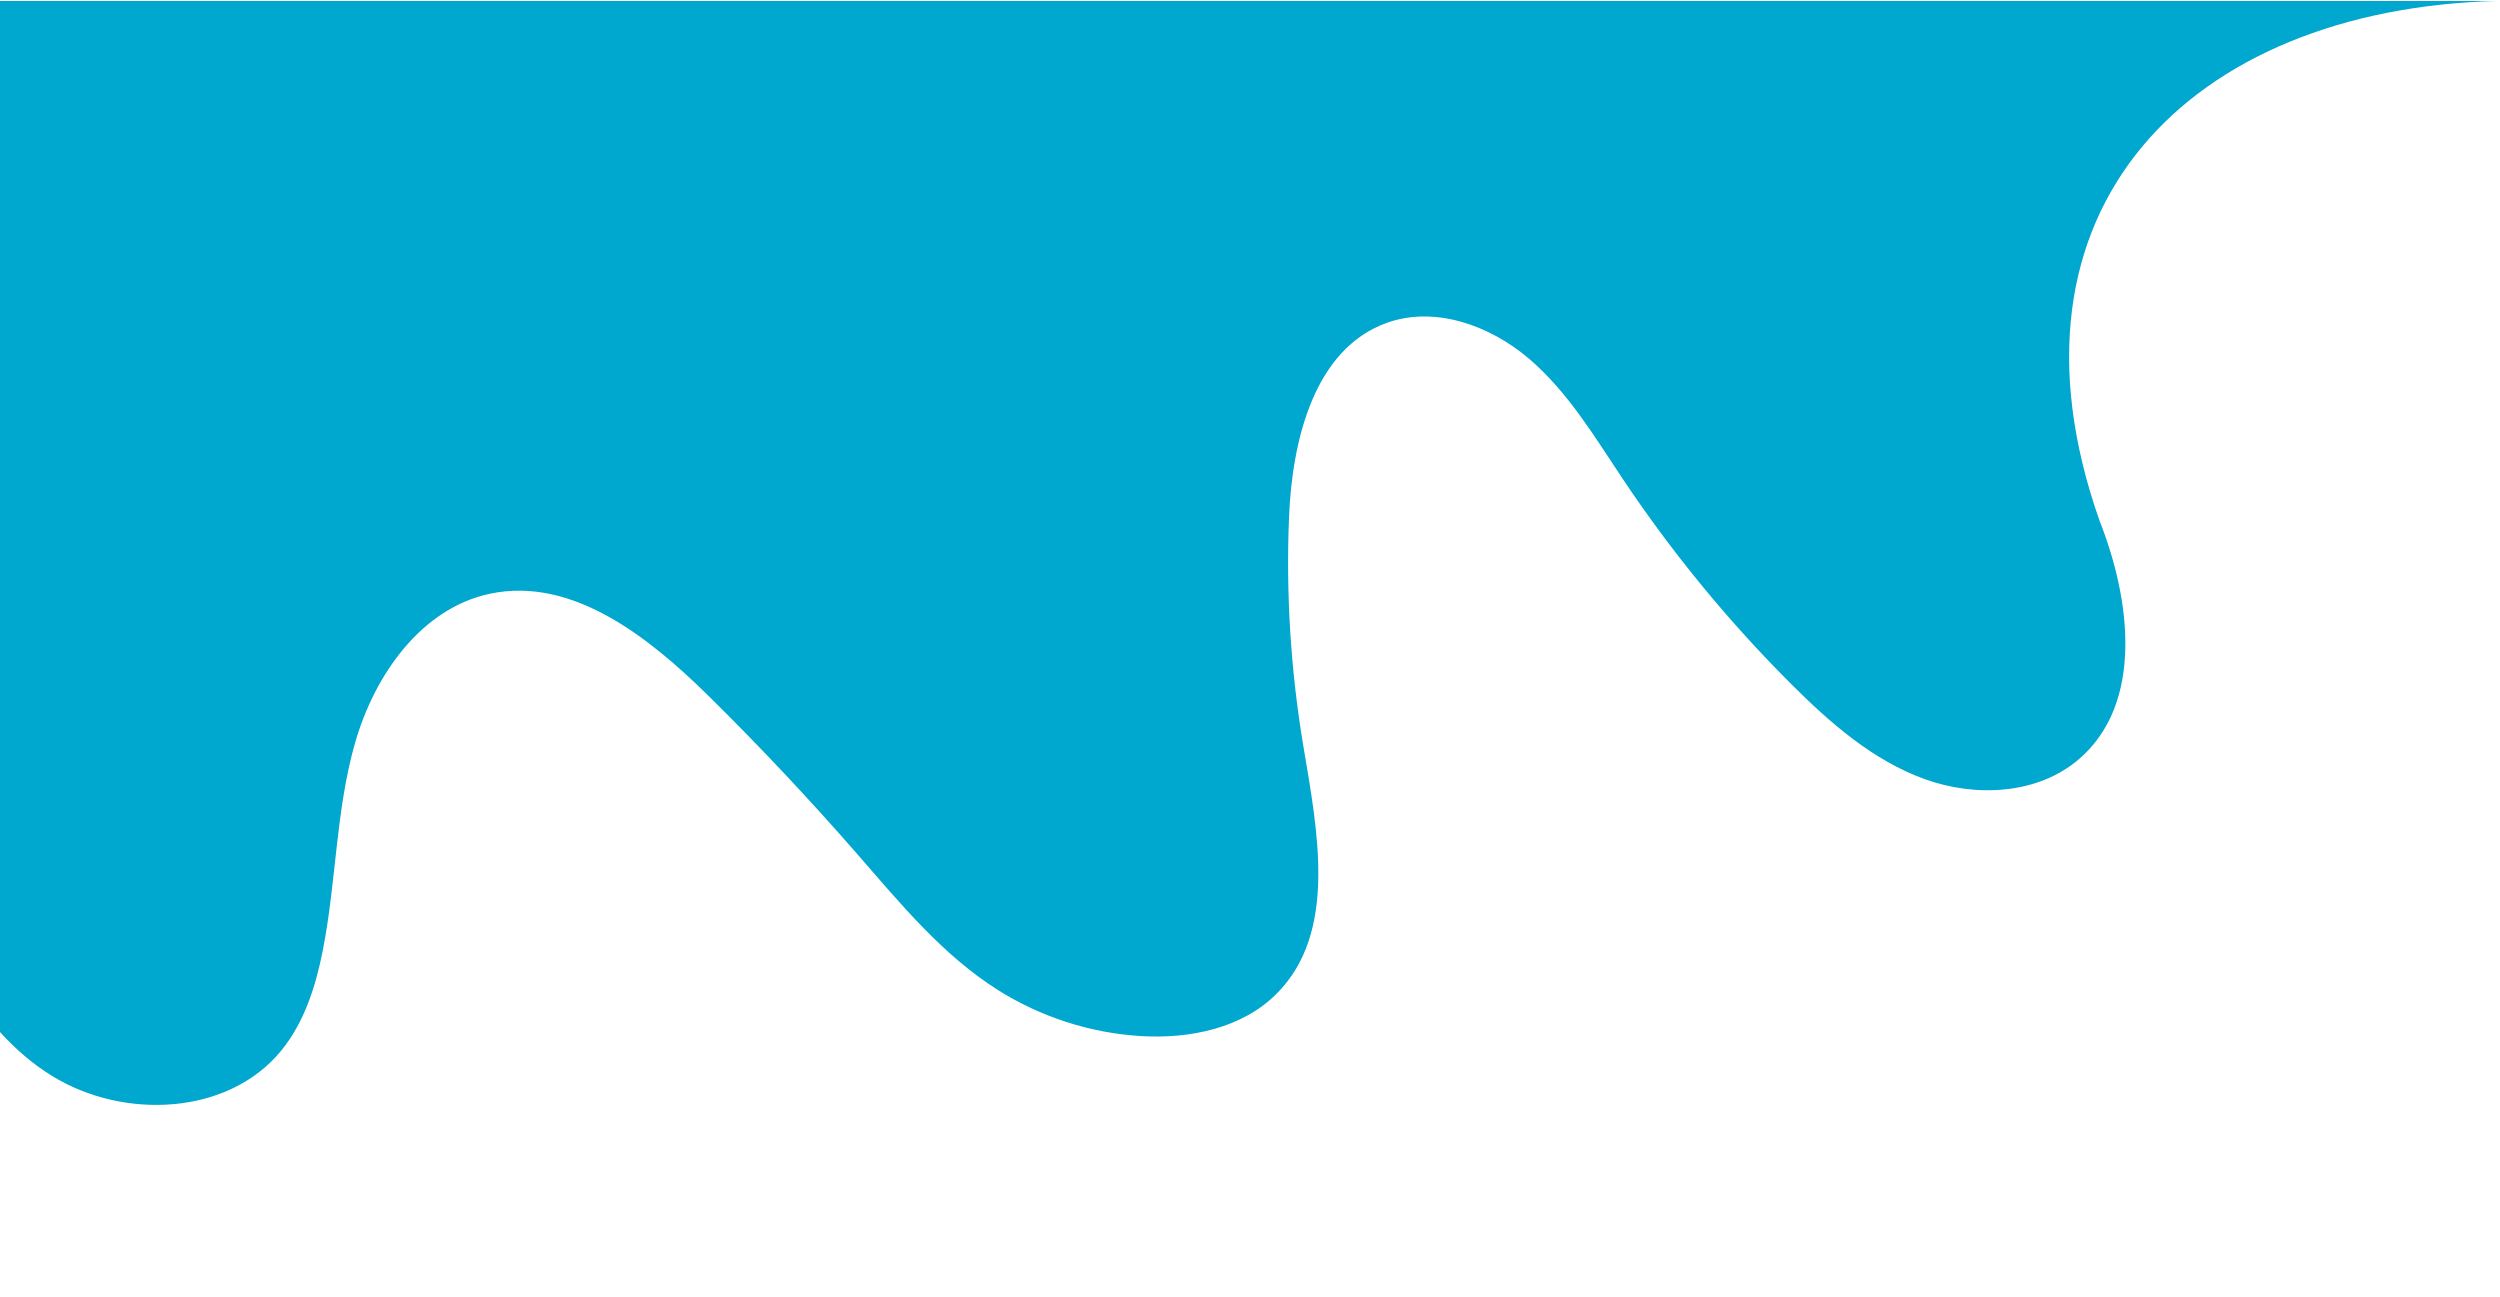 <?xml version="1.0" encoding="UTF-8" standalone="no"?>
<!-- Created with Inkscape (http://www.inkscape.org/) -->

<svg
   width="687.917mm"
   height="356.861mm"
   viewBox="0 0 687.917 356.861"
   version="1.1"
   id="svg1"
   xmlns="http://www.w3.org/2000/svg"
   xmlns:svg="http://www.w3.org/2000/svg">
  <defs
     id="defs1">
    <clipPath
       clipPathUnits="userSpaceOnUse"
       id="clipPath1774">
      <path
         d="M -20.044,0 H -1939.956 V 1080 H -20.044 Z"
         transform="translate(2012.911,-296.062)"
         id="path1774" />
    </clipPath>
  </defs>
  <path
     id="path1773"
     clip-path="none"
     fill="#00a7ce"
     style="fill:#00a7ce;fill-opacity:1;fill-rule:nonzero;stroke:none;font-variation-settings:normal;opacity:1;vector-effect:none;stroke-width:1.155;stroke-linecap:butt;stroke-linejoin:miter;stroke-miterlimit:4;stroke-dasharray:none;stroke-dashoffset:0;stroke-opacity:1;-inkscape-stroke:none;stop-color:#000000;stop-opacity:1"
     d="m 72.956,783.938 v -930.11 c 13.836,-15.249 29.369,-28.845 47.114,-39.764 64.48,-39.677 158.858,-35.698 206.732,22.952 20.67,25.323 30.937,57.555 37.309,89.615 12.388,62.331 11.784,127.11 29.324,188.192 17.541,61.082 59.597,121.255 121.78,134.369 74.025,15.612 143.049,-38.994 196.924,-92.107 46.561,-45.902 91.386,-93.565 134.346,-142.853 38.769,-44.479 76.886,-91.048 126.774,-122.552 38.521,-24.326 83.226,-38.771 128.698,-41.583 44.146,-2.73 91.671,6.903 122.879,38.247 54.924,55.162 37.069,145.925 24.162,222.691 -11.517,68.497 -15.885,138.195 -13.013,207.595 2.872,69.389 22.815,151.439 88.181,174.895 43.544,15.625 93.227,-2.359 128.4,-32.409 35.174,-30.051 59.266,-70.645 84.984,-109.1 44.425,-66.428 95.428,-128.456 152.018,-184.882 34.927,-34.827 73.203,-68.271 119.562,-85.114 46.359,-16.843 102.617,-14.079 139.886,18.23 57.889,50.184 46.482,143.044 18.373,214.314 -99.349,280.725 80.513,462.263 358.524,469.373 z"
     transform="matrix(0.305,0,0,-0.305,-22.276,239.367)" />
</svg>
